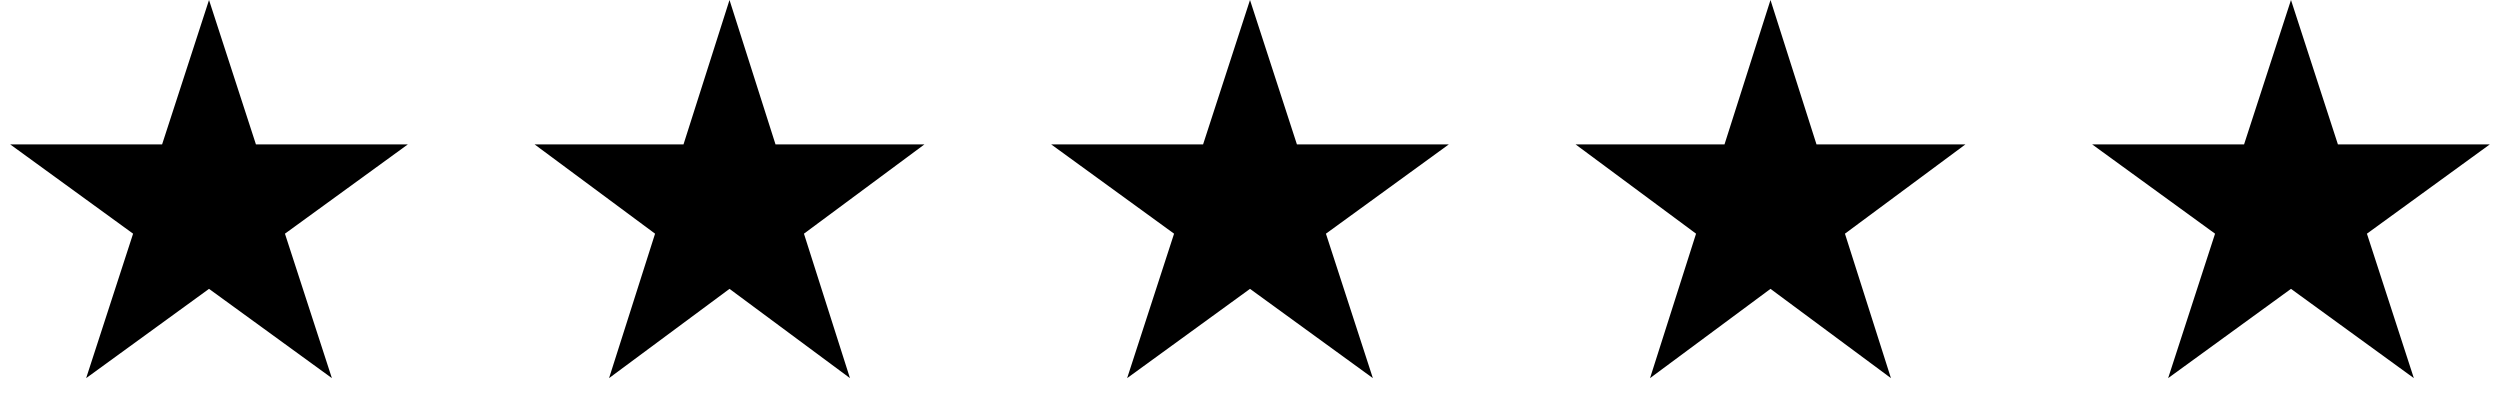 <svg width="173" height="29" viewBox="0 0 173 29" fill="none" xmlns="http://www.w3.org/2000/svg">
<path d="M14.464 0L17.711 9.994L28.22 9.994L19.718 16.171L22.966 26.166L14.464 19.989L5.962 26.166L9.21 16.171L0.708 9.994L11.217 9.994L14.464 0Z" fill="black"/>
<path d="M50.482 0L53.666 9.994L63.968 9.994L55.633 16.171L58.817 26.166L50.482 19.989L42.147 26.166L45.331 16.171L36.996 9.994L47.298 9.994L50.482 0Z" fill="black"/>
<path d="M86.5 0L89.747 9.994L100.256 9.994L91.754 16.171L95.002 26.166L86.5 19.989L77.998 26.166L81.246 16.171L72.744 9.994L83.253 9.994L86.5 0Z" fill="black"/>
<path d="M122.518 0L125.702 9.994L136.005 9.994L127.67 16.171L130.853 26.166L122.518 19.989L114.183 26.166L117.367 16.171L109.032 9.994L119.335 9.994L122.518 0Z" fill="black"/>
<path d="M158.536 0L161.784 9.994L172.292 9.994L163.791 16.171L167.038 26.166L158.536 19.989L150.035 26.166L153.282 16.171L144.78 9.994L155.289 9.994L158.536 0Z" fill="black"/>
</svg>
